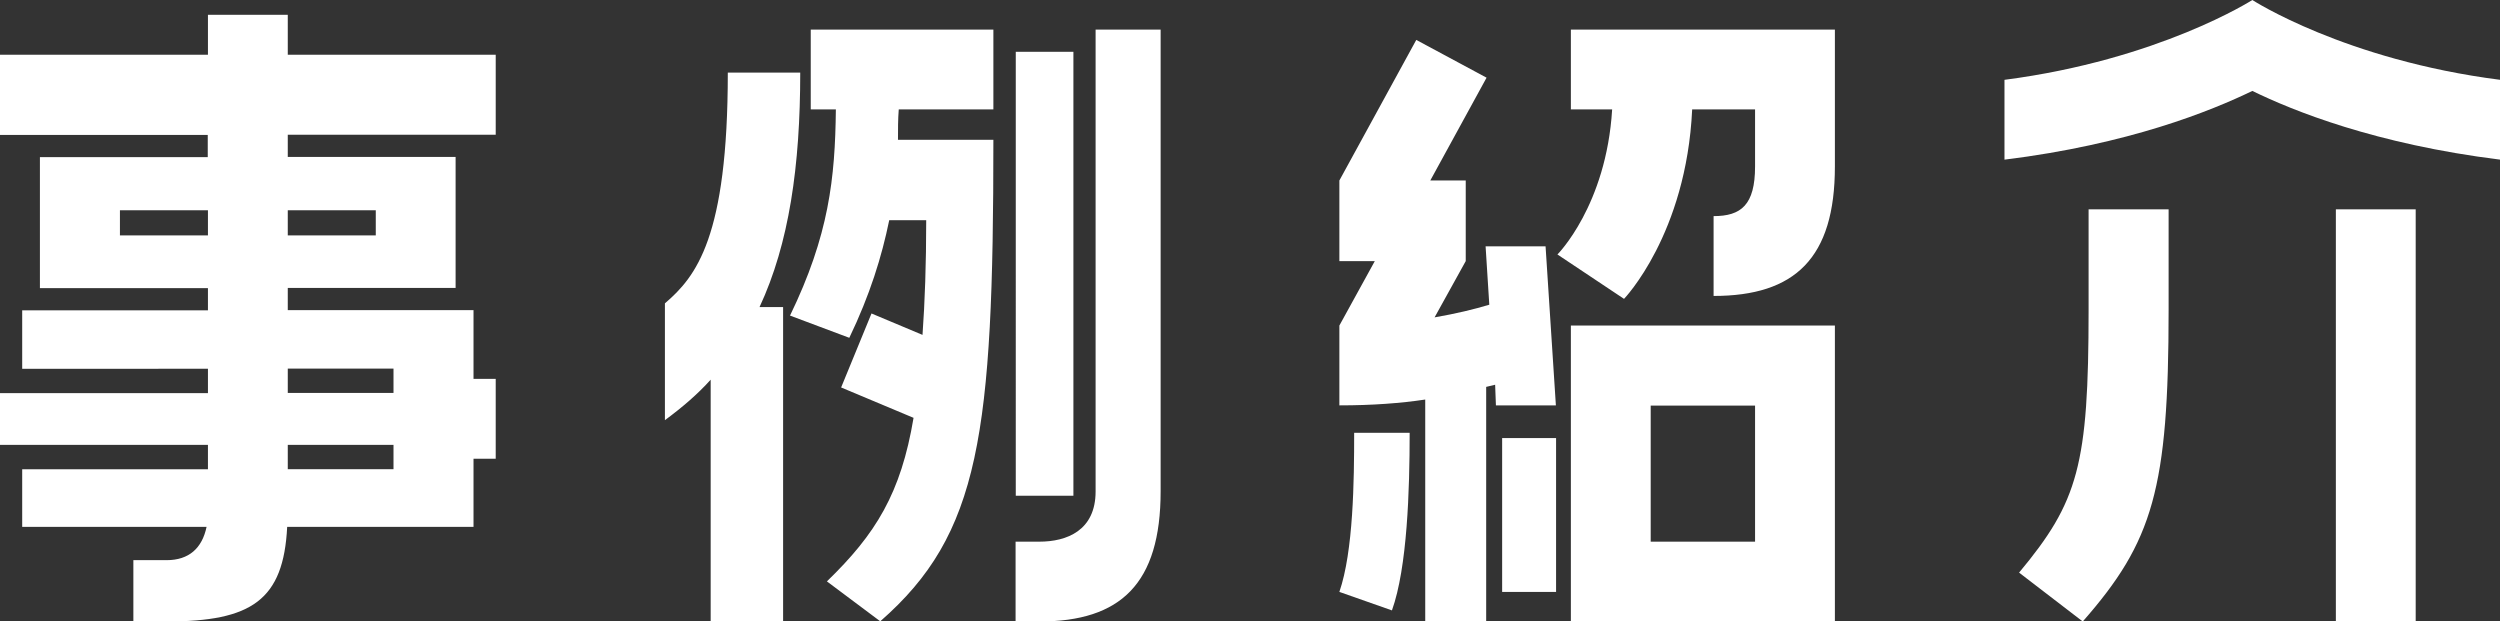 <?xml version="1.0" encoding="UTF-8"?><svg id="_レイヤー_2" xmlns="http://www.w3.org/2000/svg" viewBox="0 0 128.4 31.92"><rect x="0" y="0" width="128.4" height="31.92" fill="#333333" stroke="none"/><defs><style>.cls-1{fill:#fff;stroke-width:0px;}</style></defs><g id="_レイヤー_1-2"><path class="cls-1" d="m25.46,6.92h-10.68v1.14h8.62v6.73h-8.62v1.14h9.54v3.53h1.14v4.1h-1.14v3.5h-9.57c-.19,3.76-1.82,4.86-6.19,4.86h-1.71v-3.15h1.71c1.14,0,1.82-.61,2.05-1.71H1.14v-2.96h9.54v-1.25H0v-2.66h10.68v-1.25H1.14v-3h9.54v-1.14H2.05v-6.73h8.62v-1.14H0V2.81h10.68V.76h4.1v2.05h10.68v4.1Zm-14.78,5.17v-1.29h-4.52v1.29h4.52Zm8.62-1.29h-4.52v1.29h4.52v-1.29Zm.91,8.13h-5.43v1.25h5.43v-1.25Zm0,5.17v-1.25h-5.43v1.25h5.43Z"/><path class="cls-1" d="m36.51,19.49c-.68.76-1.48,1.44-2.36,2.09v-6c1.6-1.37,3.23-3.38,3.23-11.85h3.72c0,4.79-.57,8.78-2.09,12.04h1.21v16.15h-3.72v-12.42Zm4.06-3.27c2.01-4.14,2.32-7.07,2.36-10.6h-1.29V1.52h9.38v4.1h-4.86c-.04.49-.04,1.03-.04,1.56h4.9c0,15.12-.68,20.25-5.81,24.73l-2.74-2.05c2.51-2.43,3.8-4.52,4.45-8.4l-3.72-1.56,1.56-3.8,2.62,1.1c.12-1.67.19-3.65.19-5.89h-1.9c-.38,1.86-.99,3.84-2.05,6.04l-3.04-1.14ZM56.27,1.52h3.34v23.71c0,4.75-2.05,6.69-6.23,6.69h-1.22v-4.1h1.22c1.41,0,2.89-.57,2.89-2.58V1.52Zm-1.14,1.14v22.8h-2.96V2.66h2.96Z"/><path class="cls-1" d="m73.2,31.92v-11.4c-1.25.19-2.73.3-4.41.3v-4.1l1.82-3.31h-1.82v-4.14l3.95-7.22,3.61,1.94-2.89,5.28h1.82v4.14l-1.6,2.89c1.1-.19,2.05-.42,2.81-.65l-.19-3h3.08l.53,8.17h-3.08l-.04-1.06-.46.11v12.04h-3.15Zm-.8-9.69c0,2.93-.12,6.92-.91,9.12l-2.7-.95c.72-2.09.76-5.7.76-8.17h2.85Zm7.52,8.17h-2.77v-7.9h2.77v7.9Zm.76-24.77V1.52h13.56v7.03c0,4.71-2.05,6.65-6.23,6.65v-4.1c1.41,0,2.13-.57,2.13-2.55v-2.93h-3.23c-.3,6.42-3.5,9.73-3.5,9.73l-3.42-2.28s2.51-2.51,2.81-7.45h-2.13Zm0,26.29v-15.2h13.56v15.2h-13.56Zm4.1-11.09v6.99h5.36v-6.99h-5.36Z"/><path class="cls-1" d="m102.95,4.1c7.94-1.03,12.73-4.1,12.73-4.1,0,0,4.75,3.08,12.73,4.1v4.1c-6.42-.8-10.64-2.51-12.73-3.53-2.13,1.03-6.34,2.74-12.73,3.53v-4.1Zm8.43,6.65v5.17c0,9.19-.8,11.89-4.41,16l-3.27-2.51c3.04-3.65,3.57-5.51,3.57-13.49v-5.17h4.1Zm8.59,0h4.1v21.16h-4.1V10.75Z"/></g></svg>